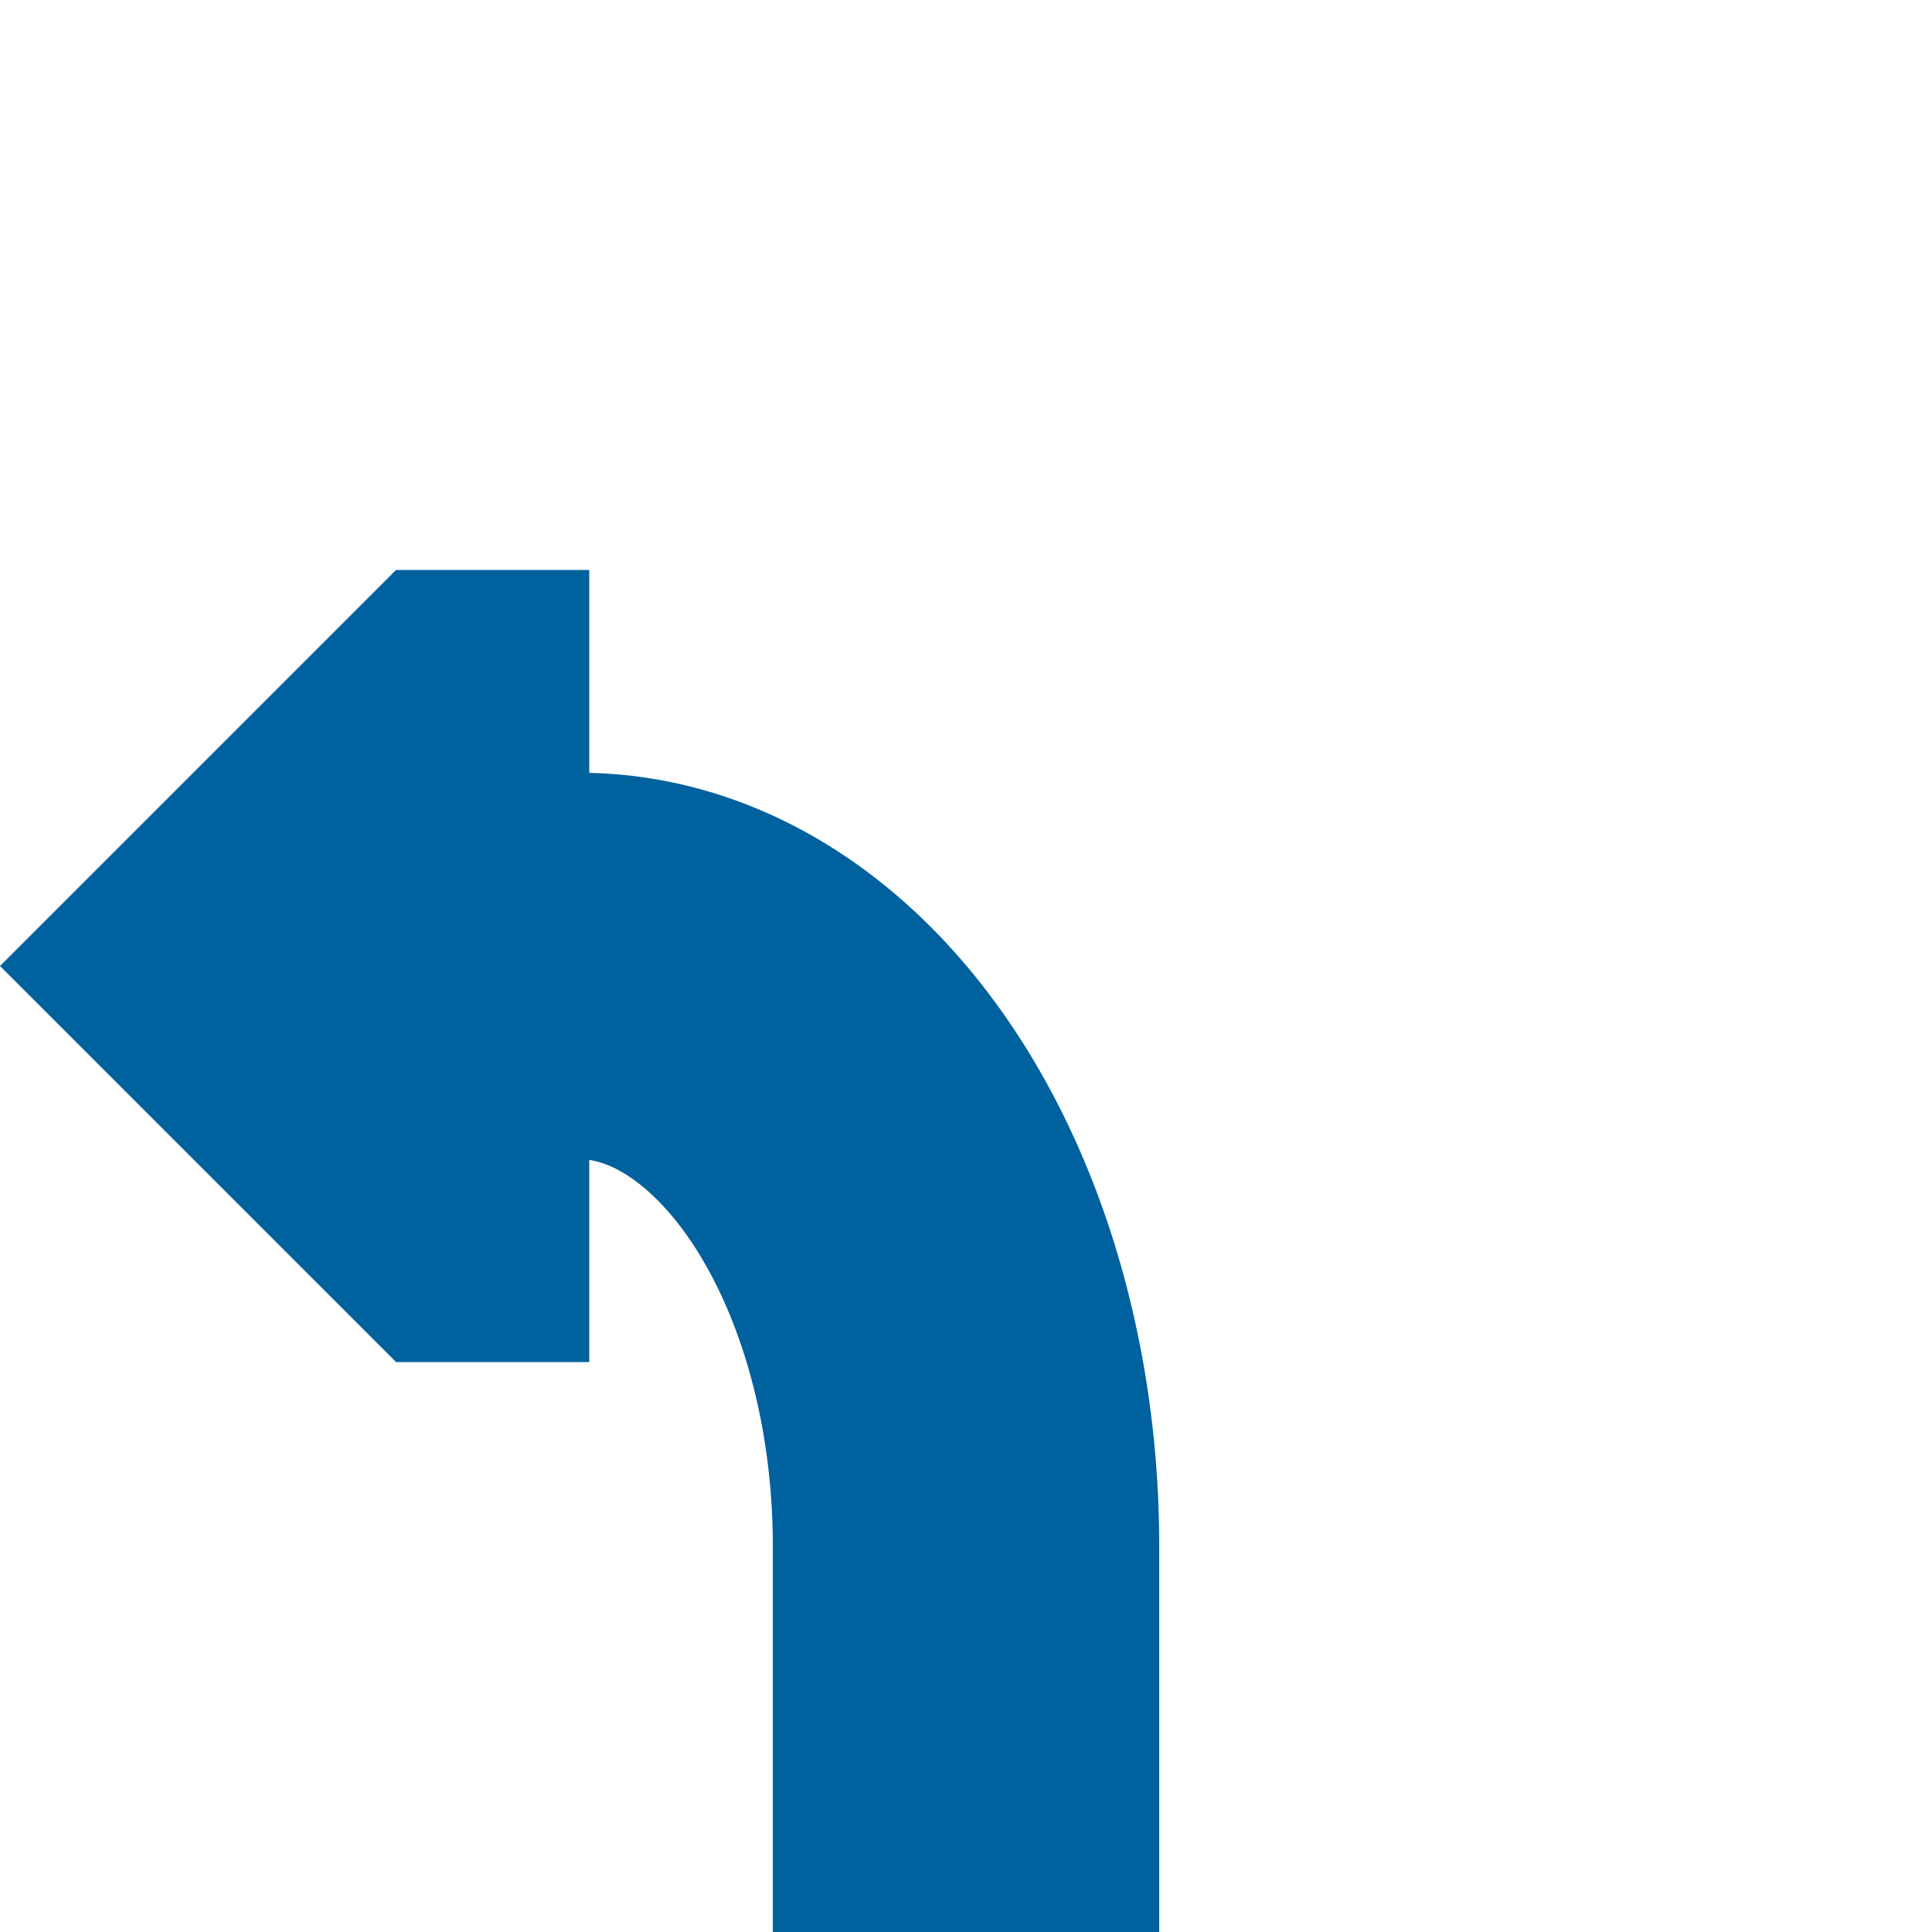 <?xml version="1.0" encoding="utf-8"?>
<!DOCTYPE svg PUBLIC "-//W3C//DTD SVG 1.1//EN" "http://www.w3.org/Graphics/SVG/1.1/DTD/svg11.dtd">
<svg xmlns="http://www.w3.org/2000/svg" width="500" height="500">
<title>Full continuation backward to leftward</title>

<g fill="#00619F" transform="matrix(0,-1,1,0,0,500)">
  <path d="M 147.5,152.5 V 102.5 L 250,0 352.5,102.5 V 152.5 z" />
  <path d="M 0,250 H 100 A 150,100 0 0 0 250,150" stroke-width="100" stroke="#00619F" fill="none" />
</g>
</svg>
